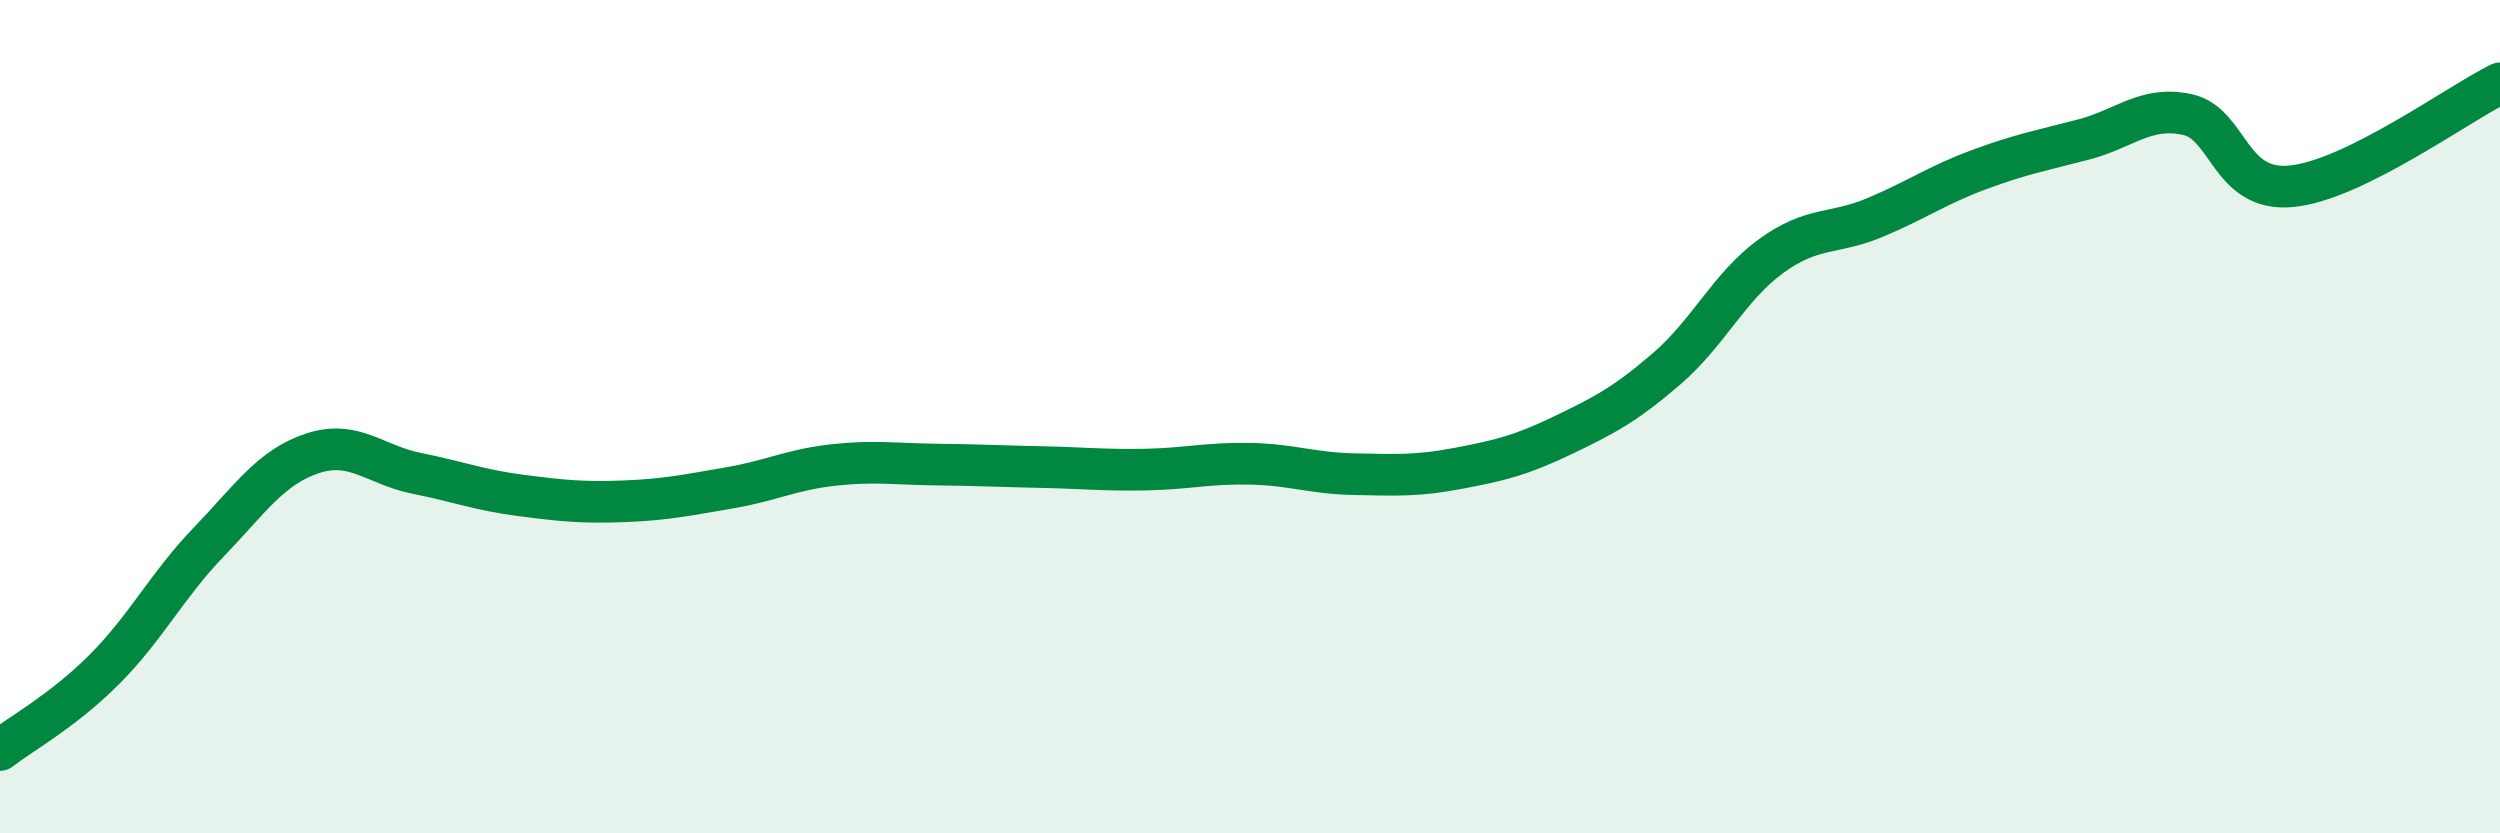 
    <svg width="60" height="20" viewBox="0 0 60 20" xmlns="http://www.w3.org/2000/svg">
      <path
        d="M 0,18 C 0.5,17.61 1.5,17.07 2.5,16.07 C 3.5,15.07 4,14.06 5,13.02 C 6,11.98 6.5,11.21 7.5,10.88 C 8.5,10.55 9,11.16 10,11.36 C 11,11.56 11.5,11.76 12.5,11.89 C 13.5,12.02 14,12.07 15,12.03 C 16,11.99 16.5,11.88 17.5,11.71 C 18.5,11.54 19,11.27 20,11.16 C 21,11.05 21.5,11.14 22.5,11.15 C 23.5,11.16 24,11.19 25,11.21 C 26,11.23 26.5,11.29 27.5,11.27 C 28.5,11.25 29,11.11 30,11.13 C 31,11.15 31.5,11.36 32.5,11.38 C 33.5,11.4 34,11.43 35,11.24 C 36,11.05 36.5,10.93 37.5,10.45 C 38.5,9.97 39,9.71 40,8.85 C 41,7.99 41.5,6.88 42.5,6.15 C 43.5,5.42 44,5.64 45,5.22 C 46,4.8 46.5,4.44 47.5,4.07 C 48.5,3.7 49,3.61 50,3.35 C 51,3.09 51.5,2.53 52.5,2.75 C 53.5,2.97 53.5,4.62 55,4.47 C 56.5,4.32 59,2.49 60,2L60 20L0 20Z"
        fill="#008740"
        opacity="0.1"
        stroke-linecap="round"
        stroke-linejoin="round"
      />
      <path
        d="M 0,18 C 0.5,17.61 1.5,17.07 2.5,16.07 C 3.5,15.07 4,14.06 5,13.02 C 6,11.98 6.5,11.21 7.5,10.88 C 8.5,10.55 9,11.16 10,11.36 C 11,11.56 11.5,11.76 12.5,11.89 C 13.5,12.02 14,12.07 15,12.03 C 16,11.99 16.5,11.88 17.5,11.71 C 18.5,11.54 19,11.27 20,11.16 C 21,11.05 21.5,11.14 22.5,11.15 C 23.5,11.16 24,11.19 25,11.21 C 26,11.23 26.5,11.29 27.5,11.27 C 28.5,11.25 29,11.11 30,11.13 C 31,11.15 31.5,11.36 32.5,11.38 C 33.5,11.4 34,11.43 35,11.24 C 36,11.05 36.5,10.93 37.5,10.45 C 38.5,9.97 39,9.71 40,8.85 C 41,7.99 41.5,6.88 42.5,6.15 C 43.5,5.42 44,5.64 45,5.22 C 46,4.8 46.5,4.44 47.5,4.07 C 48.5,3.7 49,3.61 50,3.35 C 51,3.09 51.5,2.53 52.5,2.75 C 53.5,2.97 53.5,4.62 55,4.47 C 56.5,4.32 59,2.49 60,2"
        stroke="#008740"
        stroke-width="1"
        fill="none"
        stroke-linecap="round"
        stroke-linejoin="round"
      />
    </svg>
  